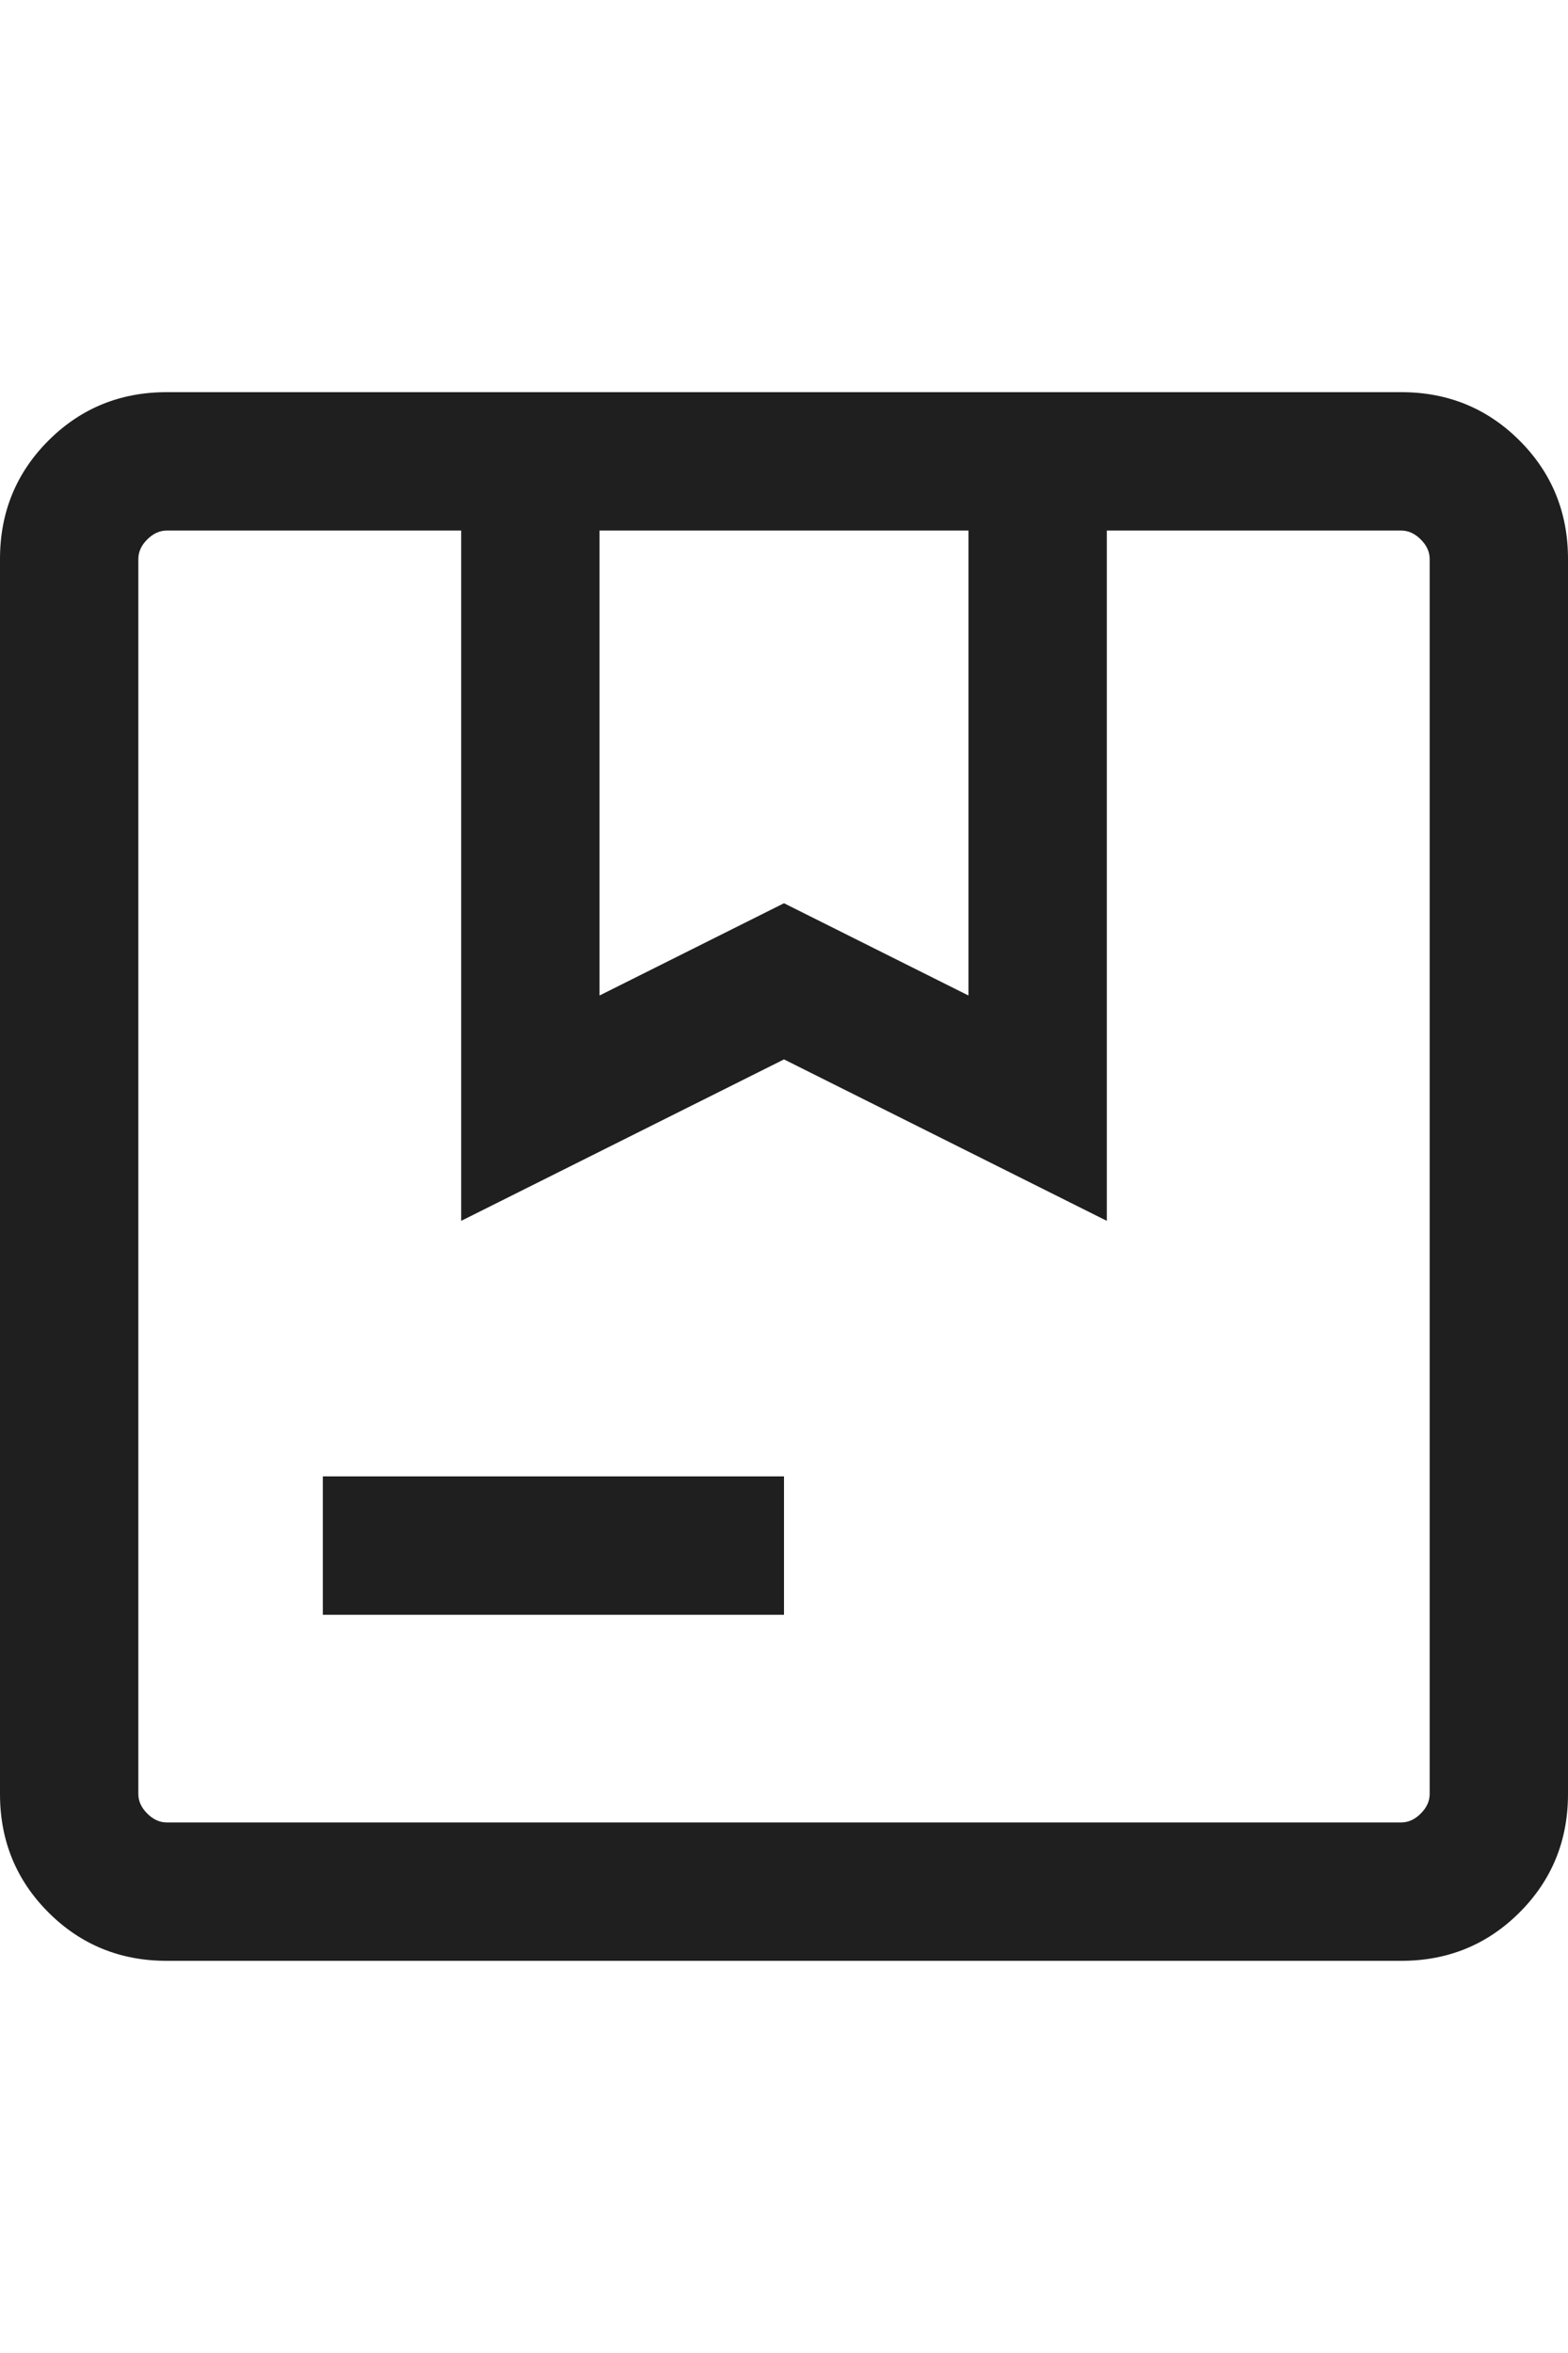 <svg width="40" height="60" viewBox="0 0 40 60" fill="none" xmlns="http://www.w3.org/2000/svg">
<rect width="40" height="60" fill="white"/>
<path d="M15.294 25.385L20 23.032L24.706 25.385V13.529H15.294V25.385ZM8.235 41.176V37.647H20V41.176H8.235ZM4.254 50C3.065 50 2.059 49.588 1.235 48.765C0.412 47.941 0 46.935 0 45.746V14.254C0 13.065 0.412 12.059 1.235 11.235C2.059 10.412 3.065 10 4.254 10H35.746C36.935 10 37.941 10.412 38.765 11.235C39.588 12.059 40 13.065 40 14.254V45.746C40 46.935 39.588 47.941 38.765 48.765C37.941 49.588 36.935 50 35.746 50H4.254ZM4.254 46.471H35.746C35.928 46.471 36.093 46.395 36.244 46.244C36.395 46.093 36.471 45.928 36.471 45.746V14.254C36.471 14.072 36.395 13.906 36.244 13.756C36.093 13.605 35.928 13.529 35.746 13.529H28.235V31.131L20 27.014L11.765 31.131V13.529H4.254C4.072 13.529 3.906 13.605 3.756 13.756C3.605 13.906 3.529 14.072 3.529 14.254V45.746C3.529 45.928 3.605 46.093 3.756 46.244C3.906 46.395 4.072 46.471 4.254 46.471Z" fill="#1F1F1F"/>
</svg>
